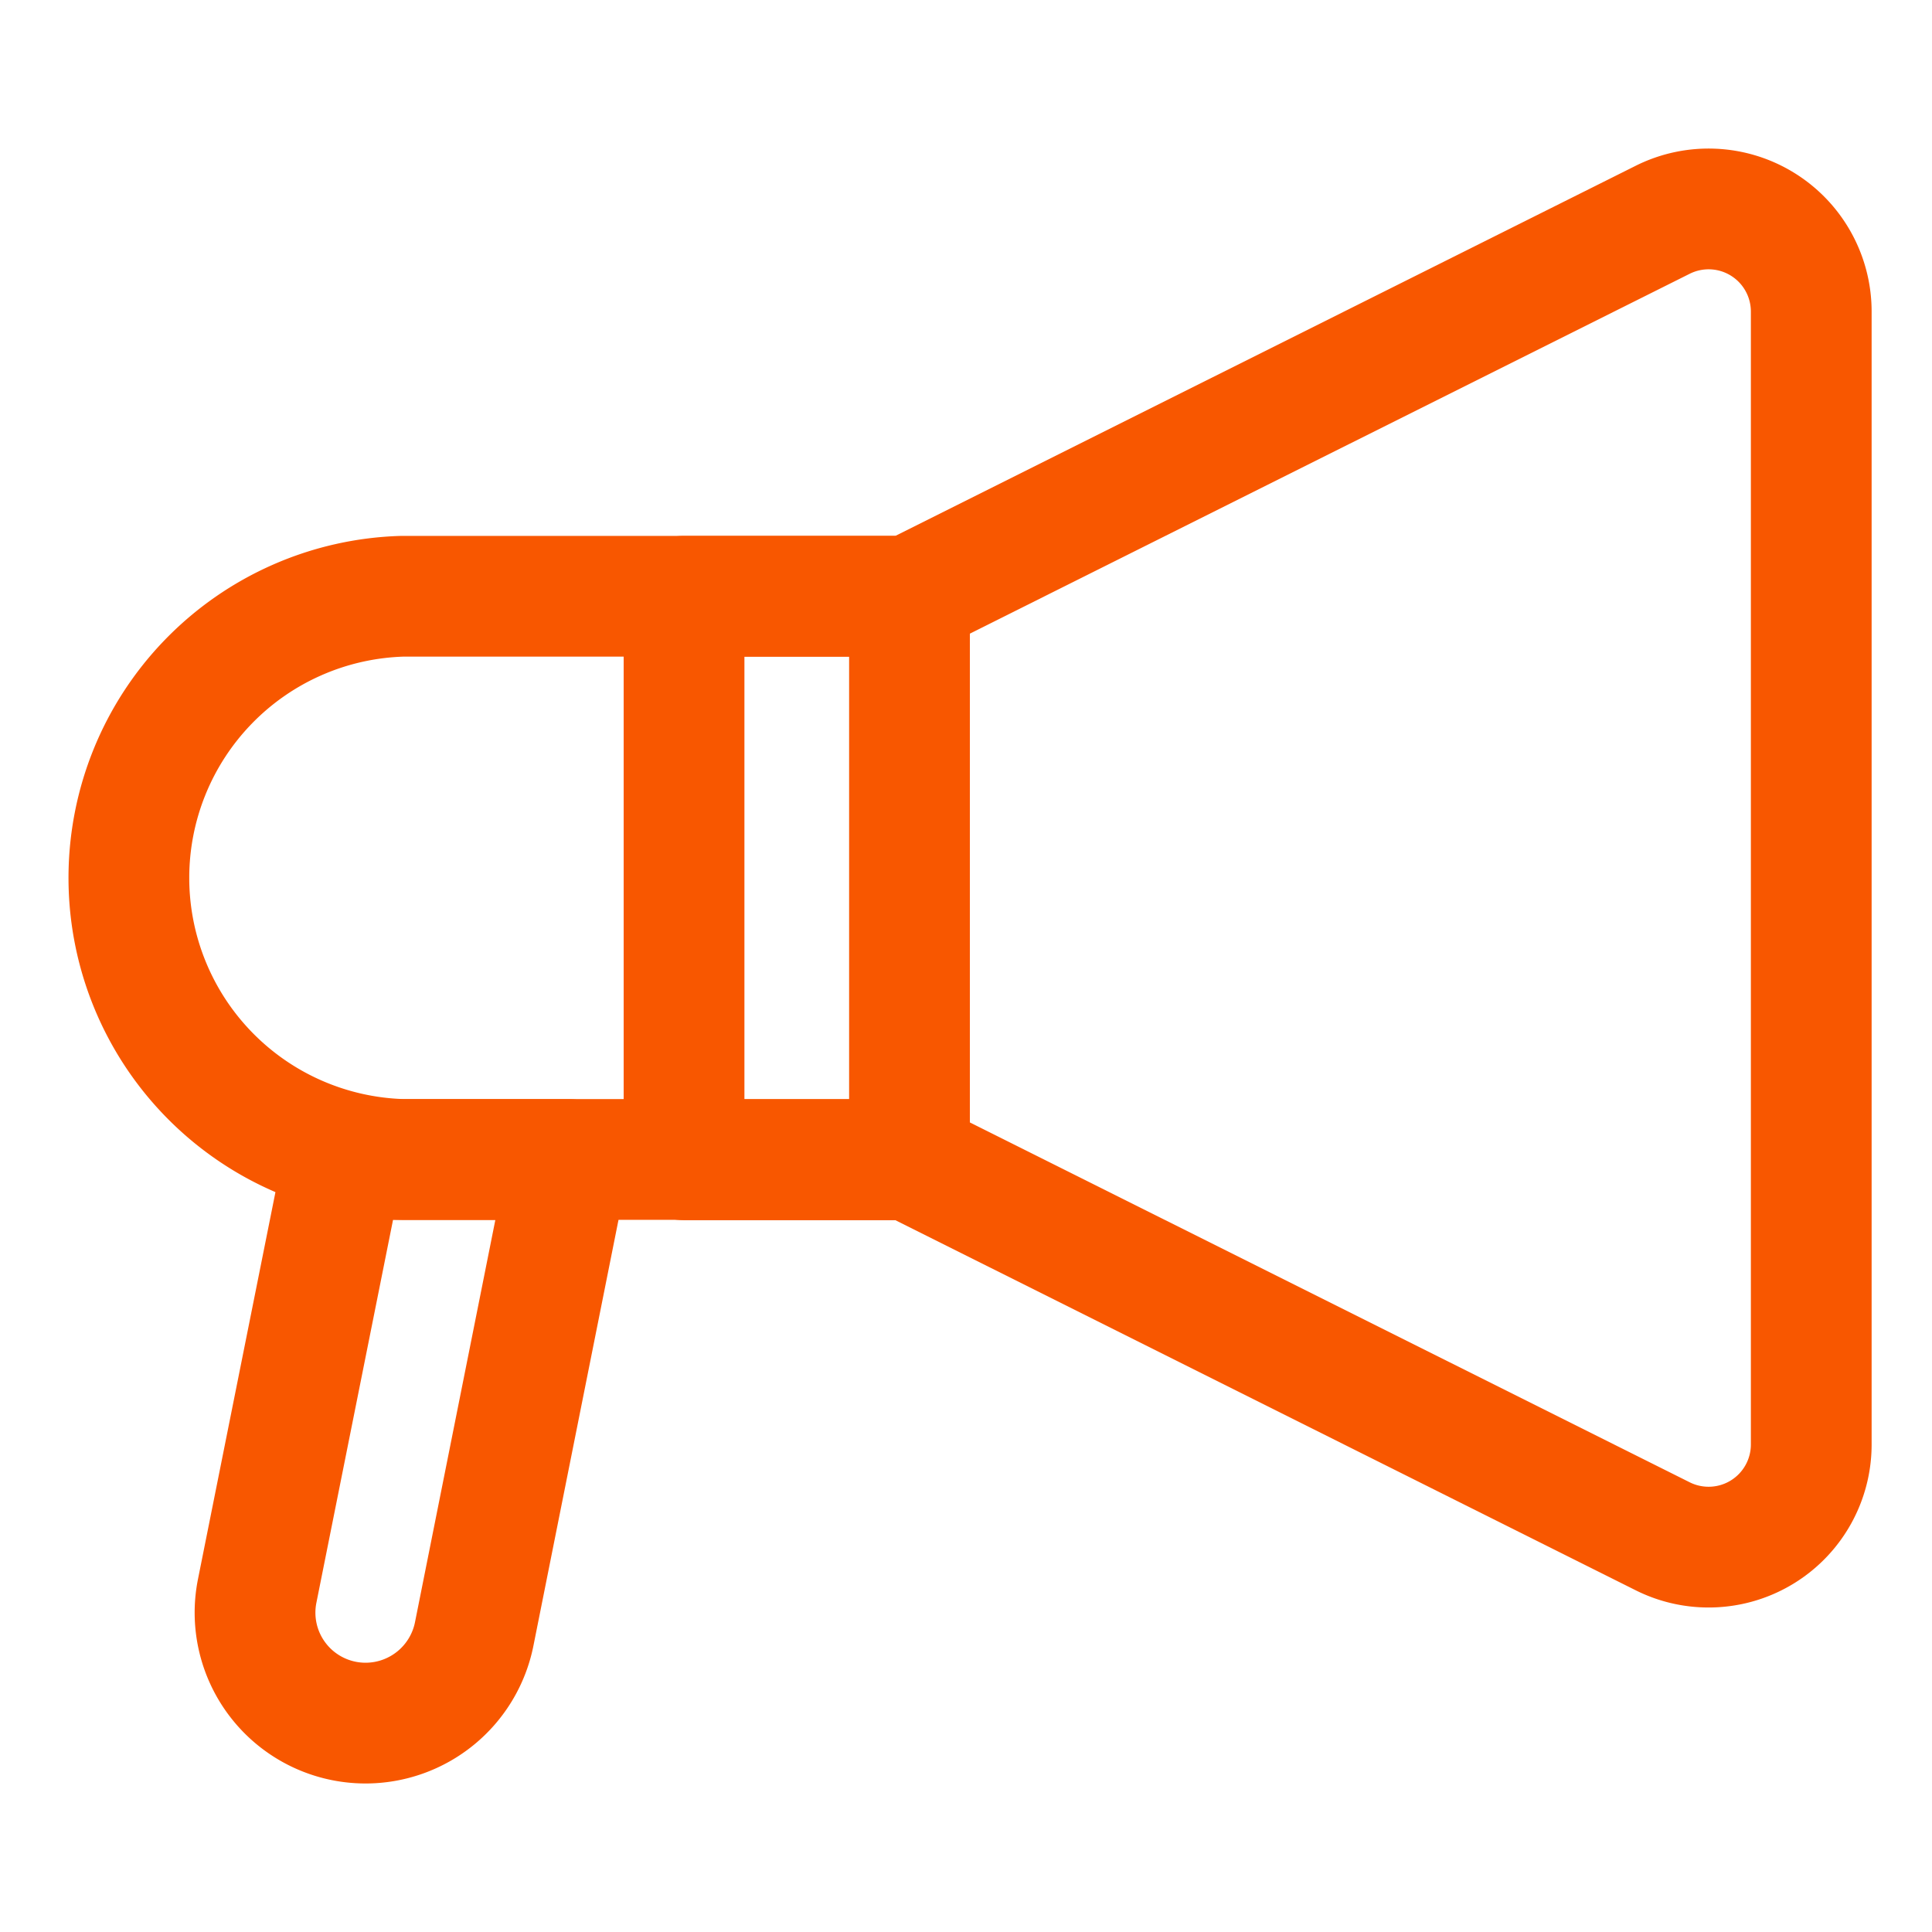 <svg width="16" height="16" viewBox="0 0 16 16" fill="none" xmlns="http://www.w3.org/2000/svg"><path d="M7.532 4.938h-4.2a2.333 2.333 0 000 4.664h4.2V4.937z" stroke="#F85700" stroke-linecap="round" stroke-linejoin="round"/><path d="M13.77 1.82L7.533 4.938H5.665v4.667h1.868l6.237 3.118a.85.85 0 001.23-.76V2.58a.85.85 0 00-1.23-.76zM3.027 14.27a.915.915 0 01-.897-1.095l.715-3.572h1.867l-.785 3.93a.918.918 0 01-.9.737v0z" stroke="#F85700" stroke-linecap="round" stroke-linejoin="round"/></svg>
